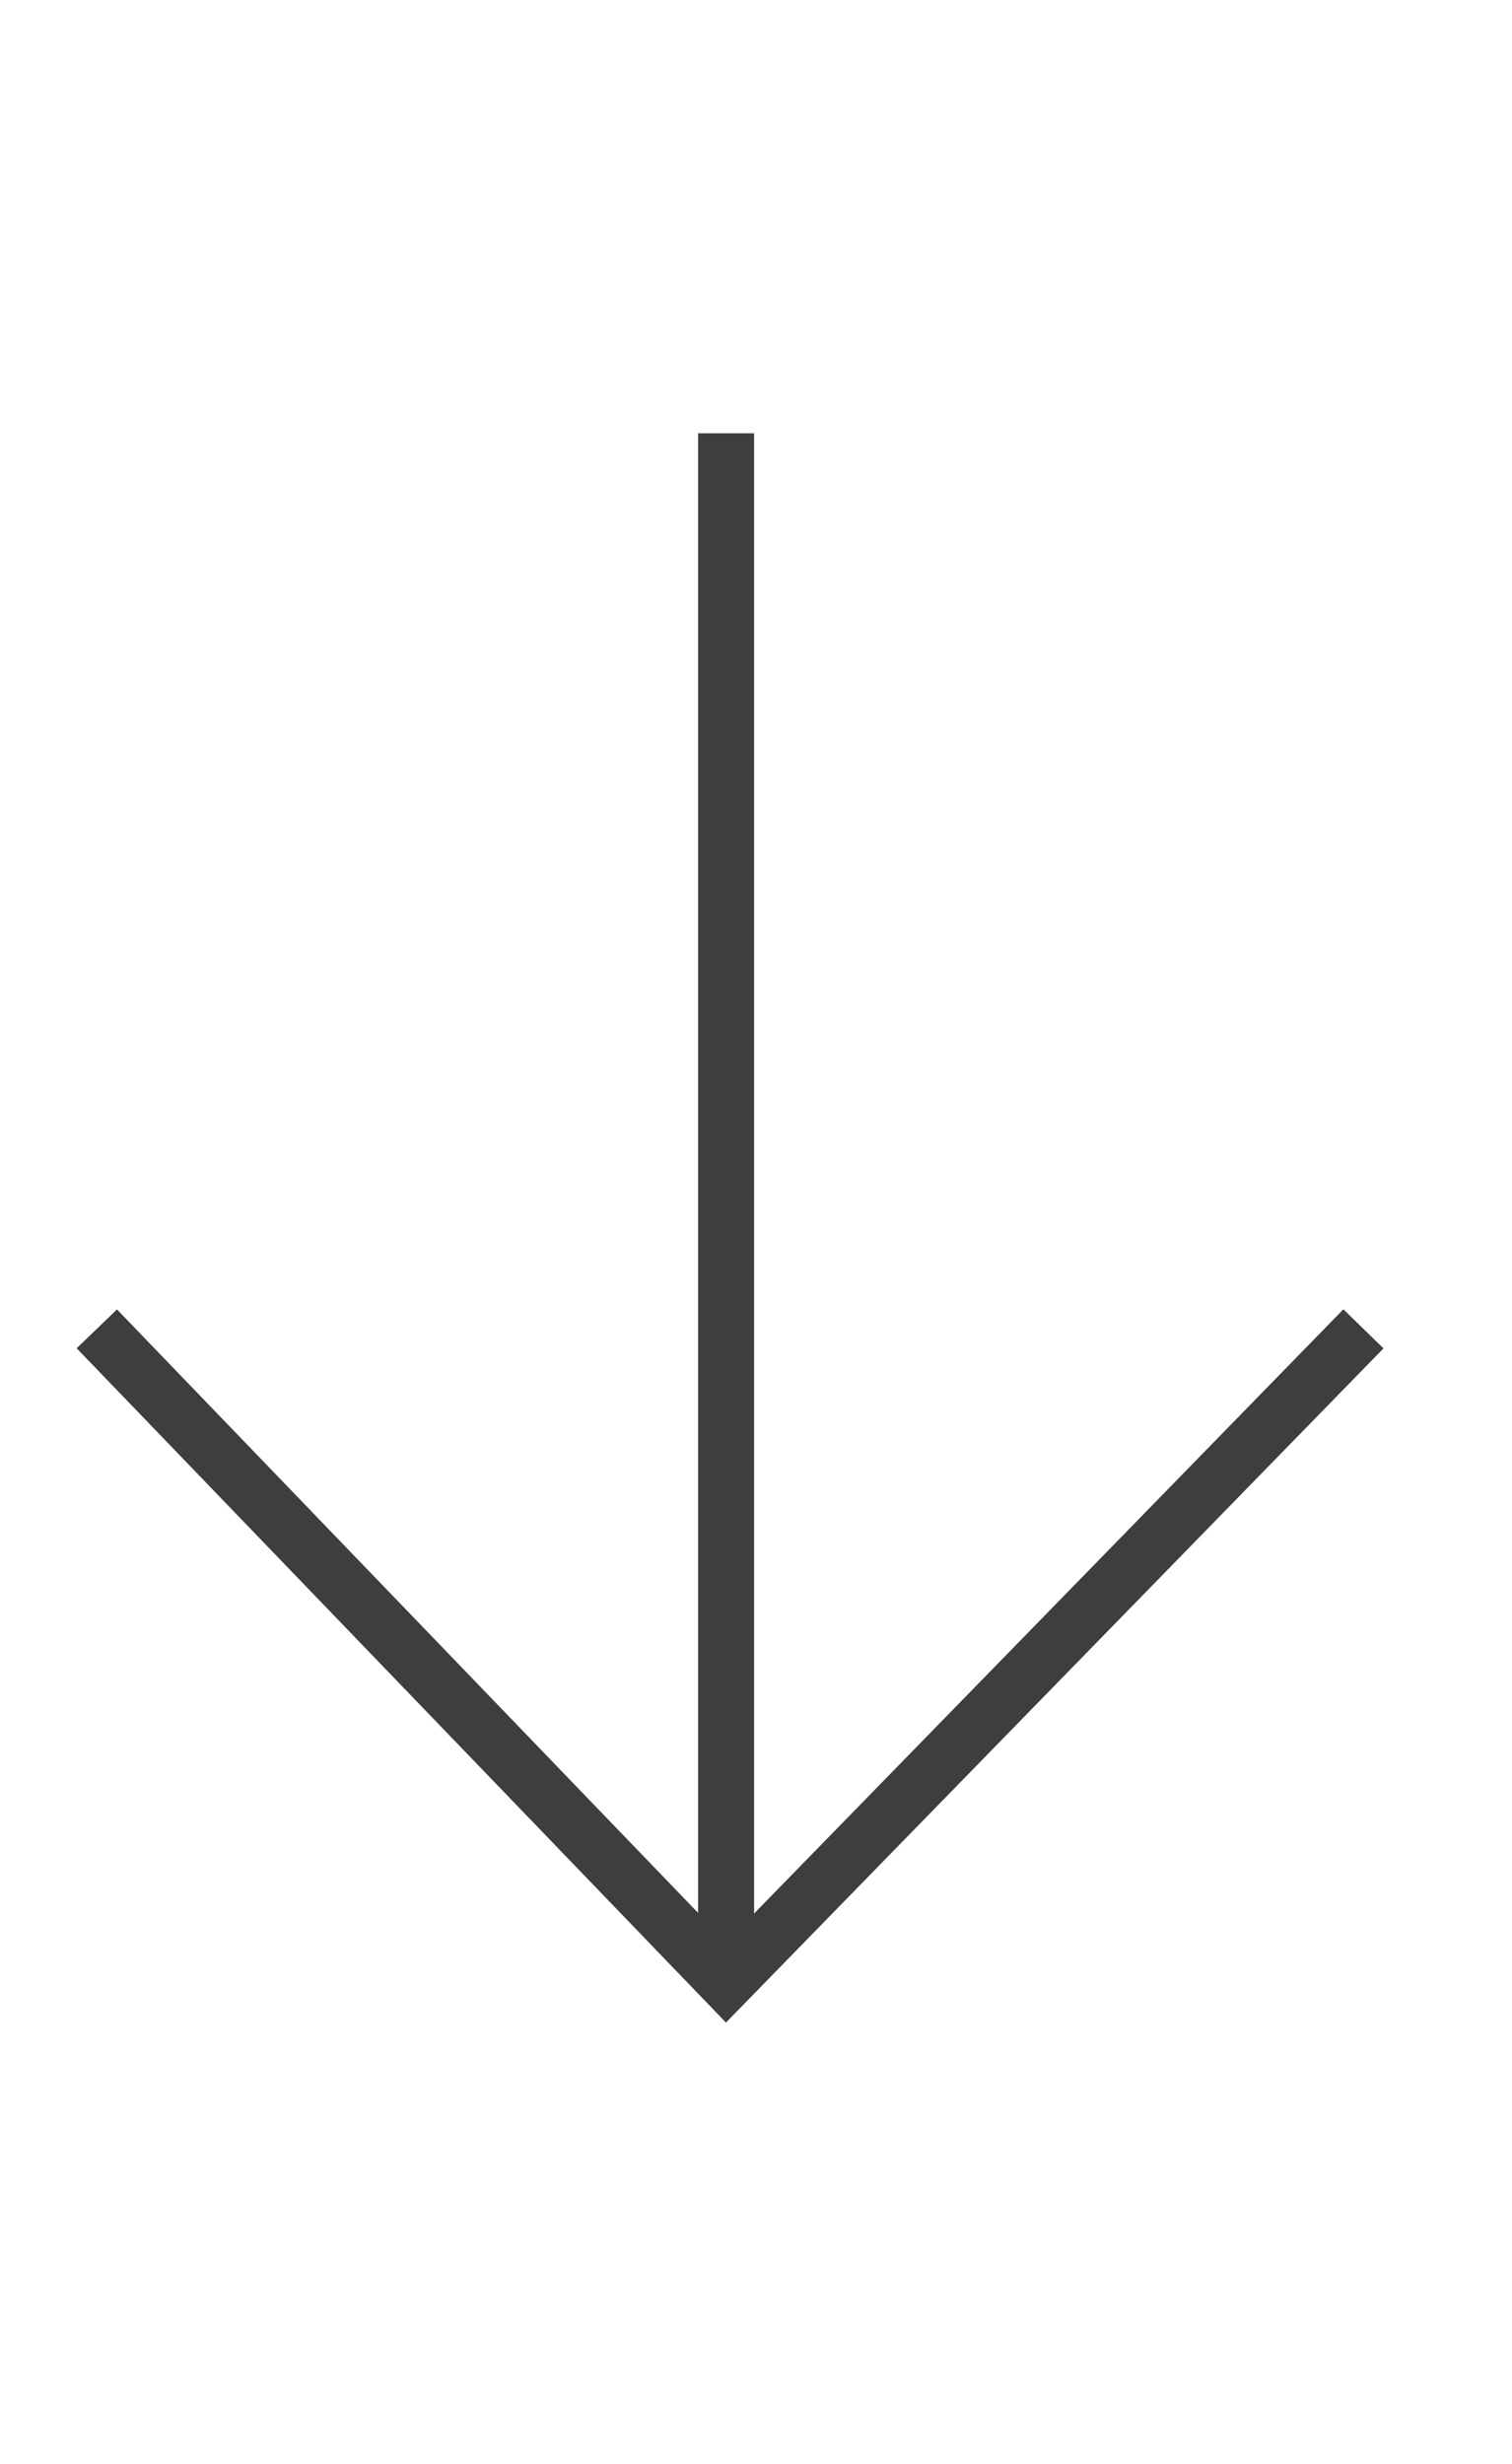 <svg xmlns:dc="http://purl.org/dc/elements/1.1/" xmlns:cc="http://creativecommons.org/ns#" xmlns:rdf="http://www.w3.org/1999/02/22-rdf-syntax-ns#" xmlns:svg="http://www.w3.org/2000/svg" xmlns="http://www.w3.org/2000/svg" viewBox="0 0 27 34" height="44" version="1.1">
    <path d="m 12.966,29.678 0,-26.941 0,0 0,0" stroke="#3e3e3e" fill="none"></path>
    <path d="m 1.729,18.729 11.237,11.669 11.381,-11.669 0,0" fill="none" stroke="#3e3e3e"></path>
</svg>